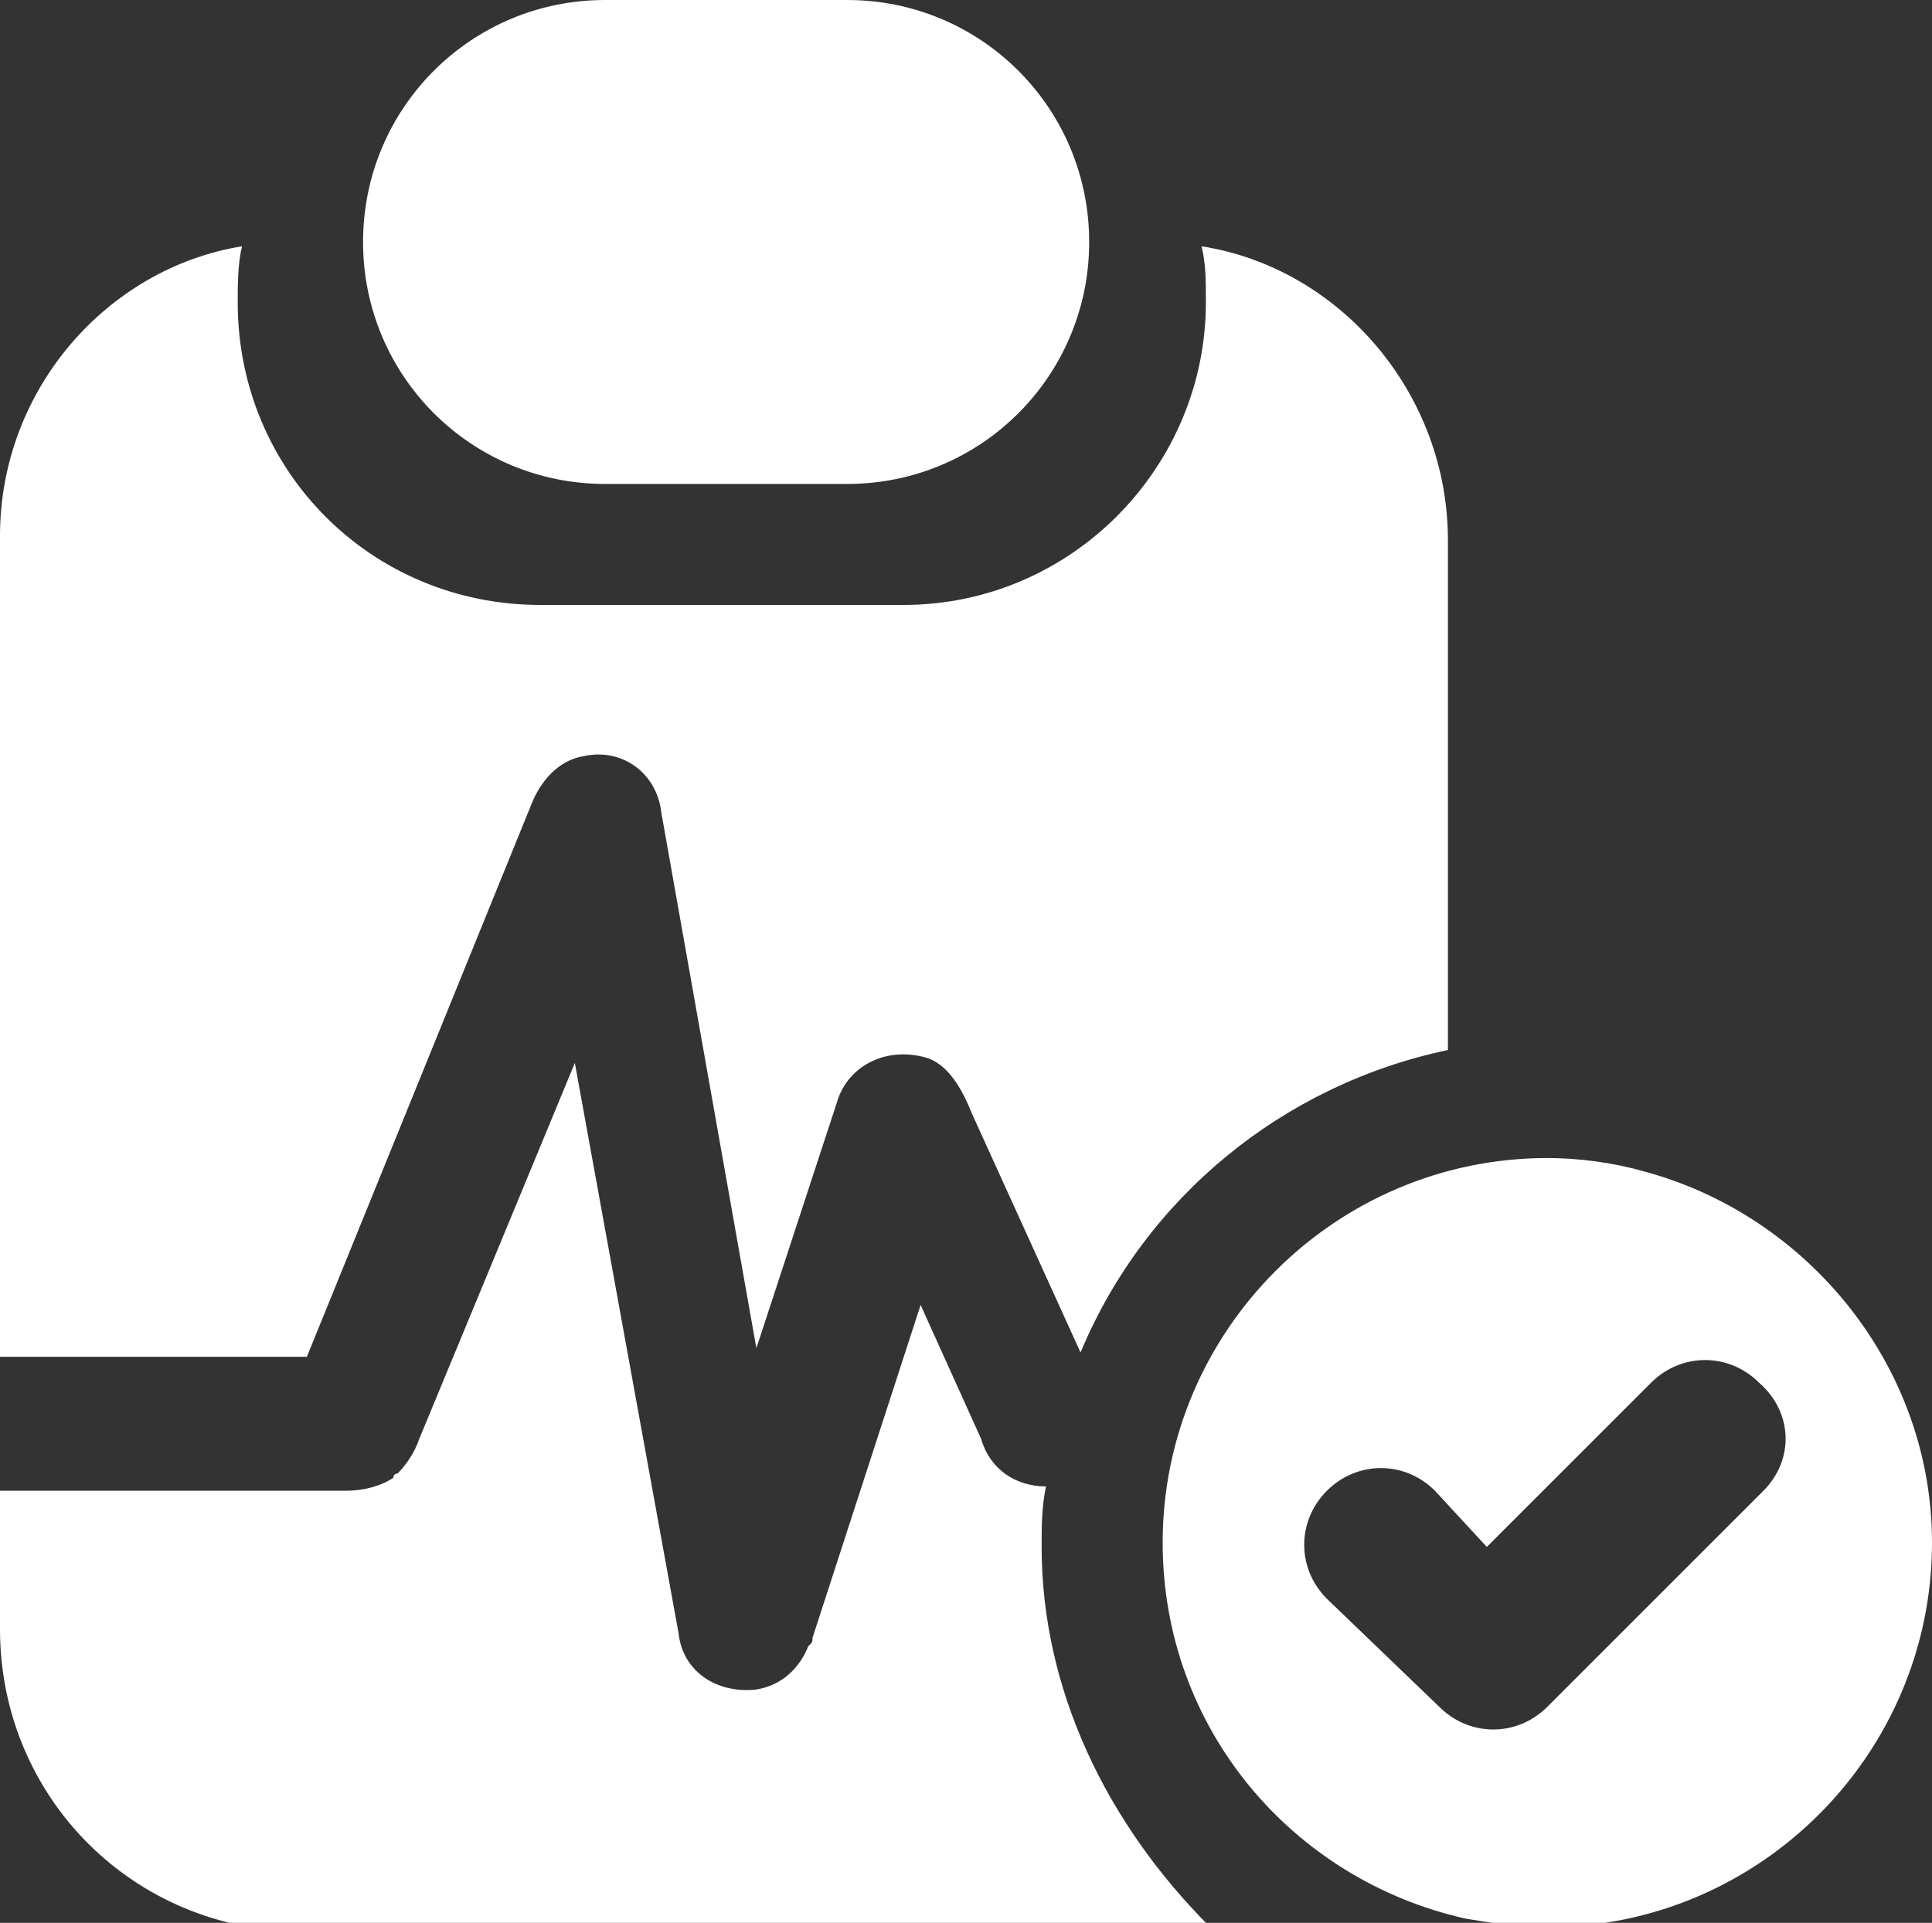 <svg xmlns="http://www.w3.org/2000/svg" viewBox="0 0 44.7 44.5"><rect x="0" y="0" width="44.7" height="44.5" fill="#333333" stroke="none"/><style>.a{fill:#FFF;}</style><path d="M38 27.1c-0.7-0.2-1.5-0.3-2.2-0.3 -4.9 0-8.9 4-8.9 8.9 0 4.3 3 7.8 7 8.7 0.6 0.1 1.2 0.2 1.9 0.2 4.9 0 8.9-4 8.9-8.9C44.7 31.6 41.8 28.1 38 27.1zM40.8 34.5L38 37.3l-2.2 2.2c-0.7 0.7-1.8 0.7-2.5 0L30.7 37c-0.7-0.7-0.7-1.8 0-2.5 0.7-0.7 1.8-0.7 2.5 0l1.2 1.3 3.5-3.5 0.3-0.3c0.7-0.7 1.8-0.7 2.5 0C41.5 32.7 41.5 33.8 40.8 34.5z" class="a"/><path d="M14 11.2h5.6c3.1 0 5.6-2.5 5.6-5.6 0-3.1-2.5-5.6-5.6-5.6H14c-3.1 0-5.6 2.5-5.6 5.6C8.4 8.7 10.9 11.2 14 11.2z" class="a"/><path d="M33.5 24.3V21v-8.5c0-3.4-2.5-6.3-5.7-6.8 0.1 0.4 0.1 0.8 0.1 1.3 0 3.8-3.1 7-7 7h-8.4c-3.9 0-7-3.1-7-7 0-0.4 0-0.9 0.1-1.3C2.5 6.2 0 9 0 12.4V21v10.4l7.1 0 5.2-12.8c0.2-0.5 0.6-1 1.2-1.1 0.9-0.2 1.7 0.4 1.8 1.3l2.2 12.4 1.9-5.8c0.3-0.8 1.2-1.2 2.1-0.9 0.5 0.2 0.8 0.8 1 1.3l2.5 5.5C26.5 27.7 29.7 25.1 33.5 24.3z" class="a"/><path d="M24.1 35.8c0-0.5 0-0.9 0.1-1.4 -0.7 0-1.3-0.4-1.5-1.1l-1.4-3.1 -2.5 7.7c0 0.1 0 0.1-0.1 0.2 -0.2 0.5-0.6 0.9-1.2 1 -0.9 0.1-1.7-0.4-1.8-1.3l-2.4-13.2 -3.6 8.7c-0.1 0.3-0.3 0.6-0.5 0.8 0 0-0.1 0-0.1 0.1 0 0 0 0 0 0 -0.3 0.2-0.7 0.3-1.1 0.3l-5.2 0H0v3.2c0 3.9 3.1 7 7 7h1 17.6 1c0.5 0 0.9 0 1.4-0.1C25.6 42.2 24.1 39.1 24.1 35.8z" class="a"/></svg>